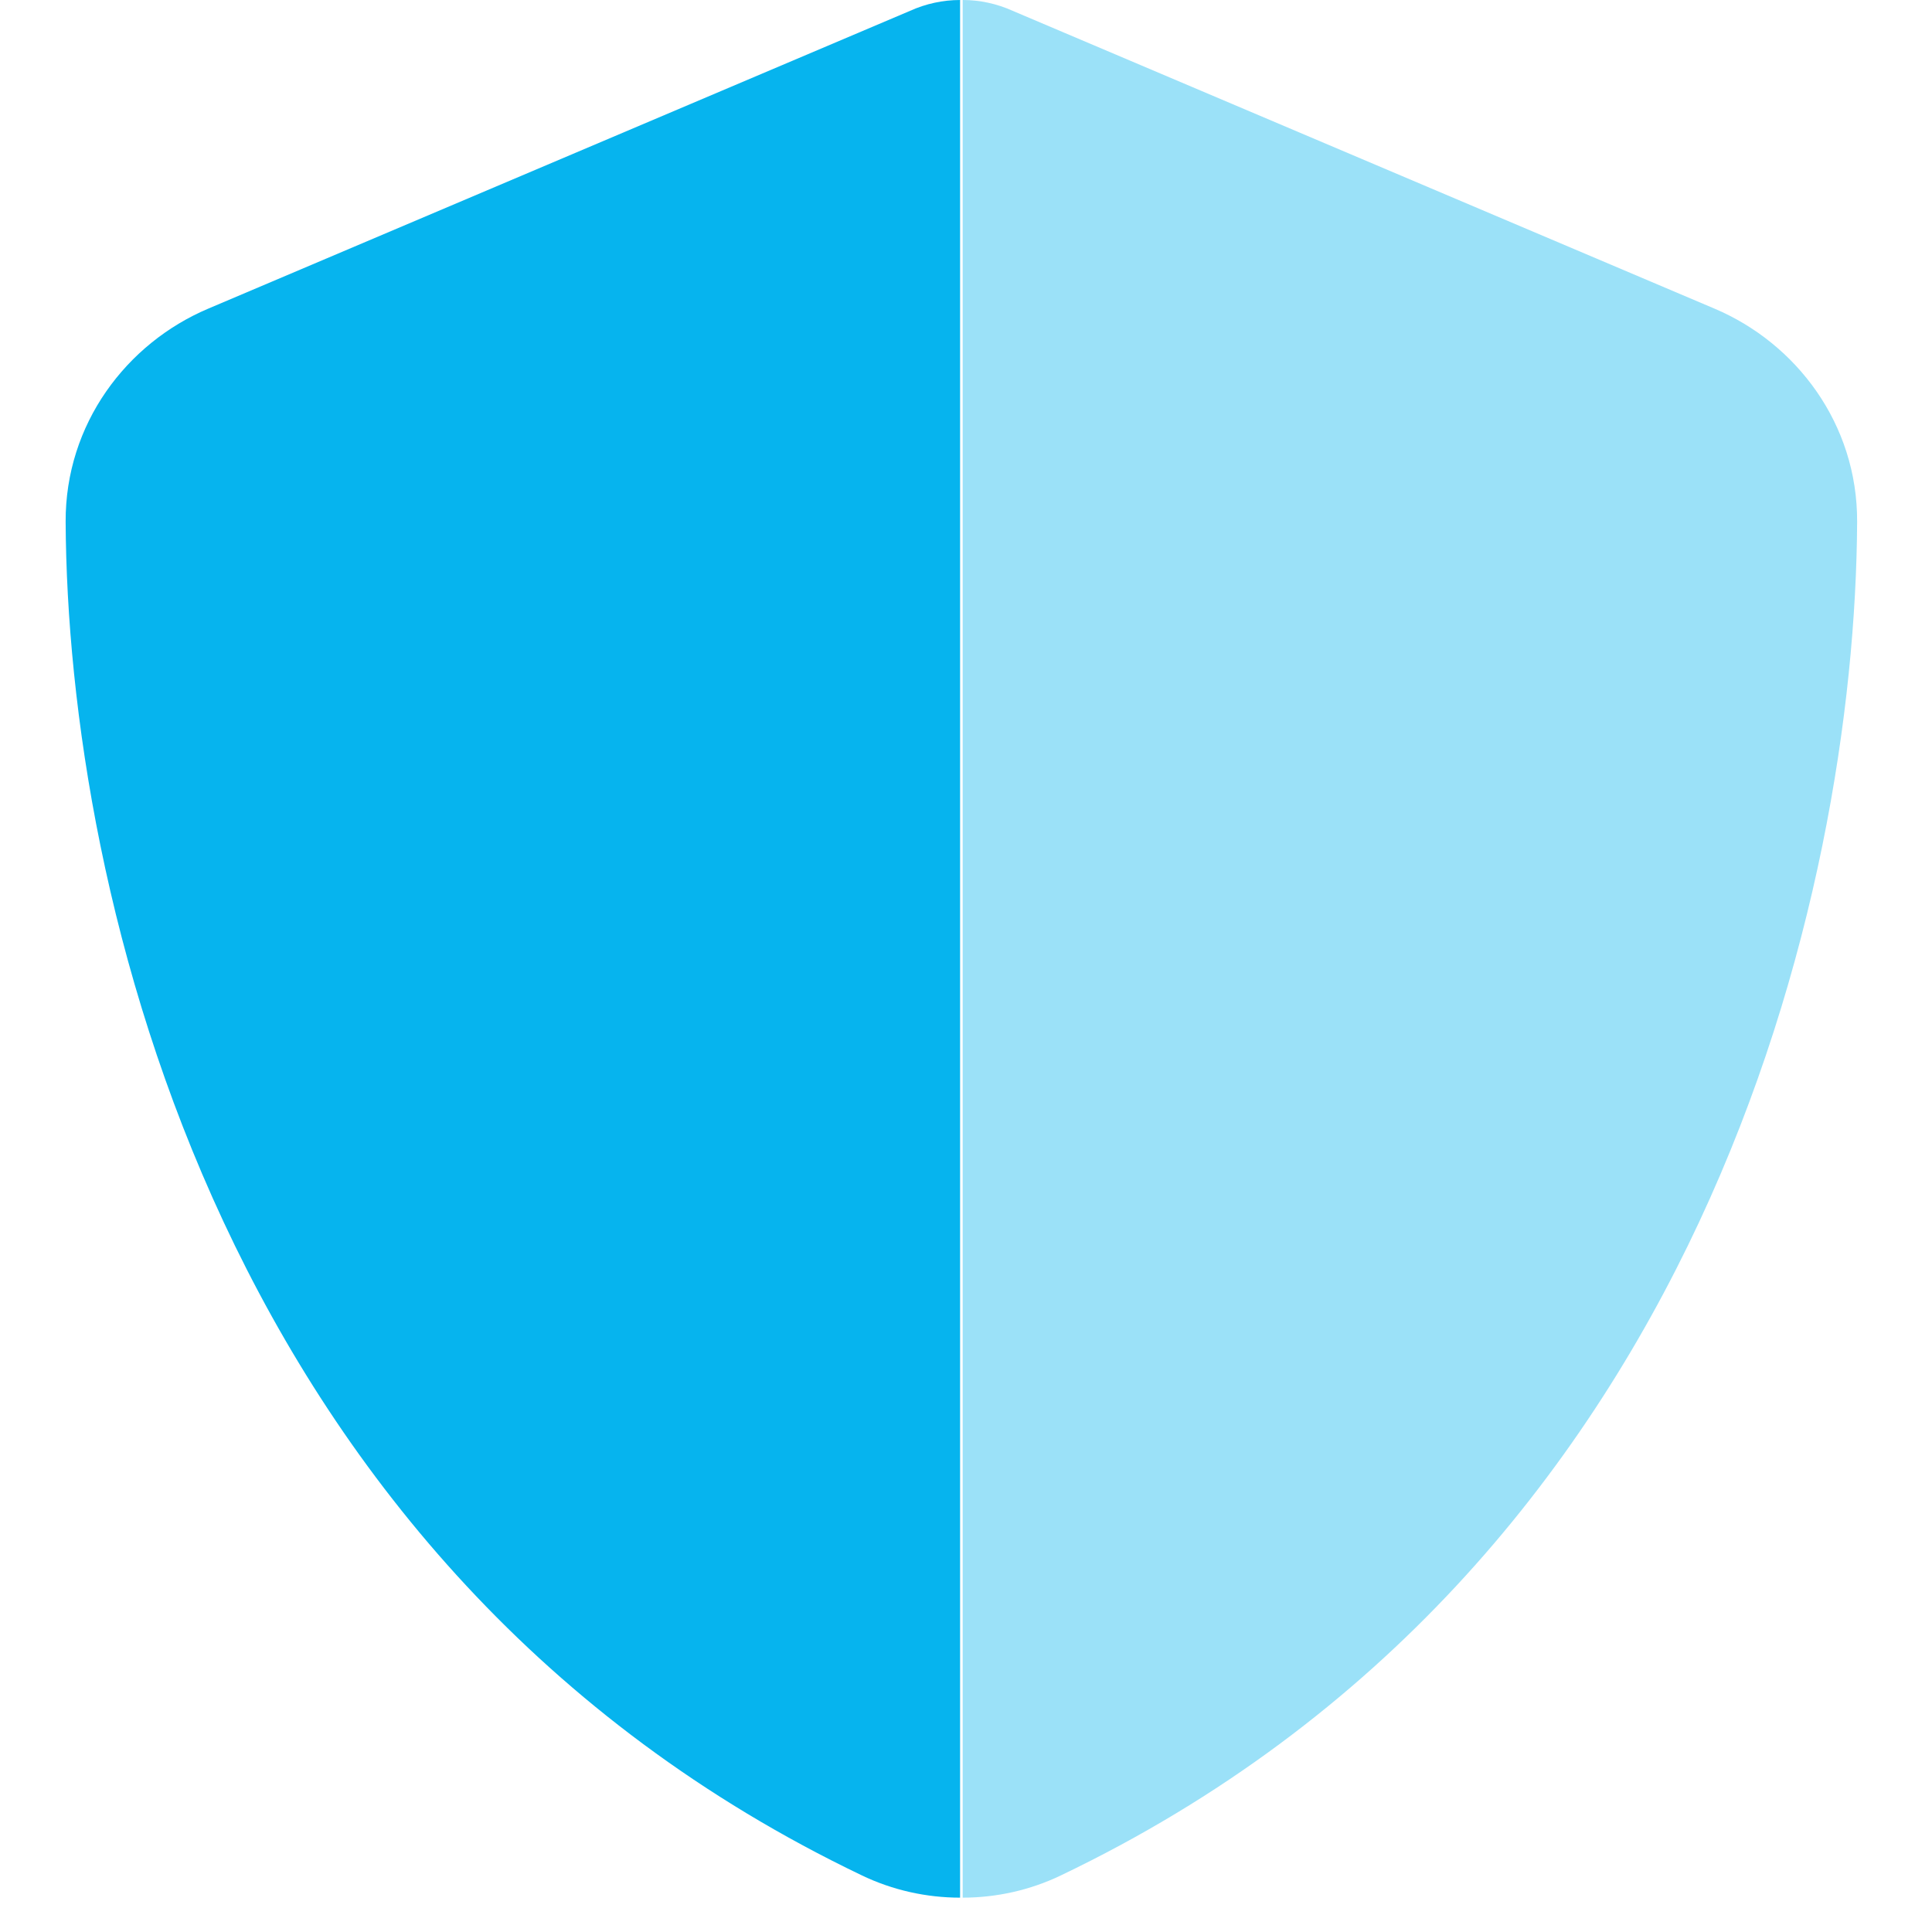 <svg width="81" height="80" viewBox="0 0 81 80" fill="none" xmlns="http://www.w3.org/2000/svg">
<path opacity="0.4" d="M40.252 0C40.283 0 40.33 0 40.361 0C41.08 0 41.799 0.156 42.455 0.453L71.877 12.938C75.314 14.391 77.877 17.781 77.861 21.875C77.783 37.375 71.408 65.734 44.486 78.625C43.19 79.25 41.768 79.562 40.361 79.562V0H40.252Z" fill="#06B4EE"/>
<path d="M40.361 0C40.33 0 40.283 0 40.252 0C39.533 0 38.815 0.156 38.158 0.453L8.736 12.938C5.299 14.391 2.736 17.781 2.752 21.875C2.83 37.375 9.205 65.734 36.127 78.625C37.424 79.25 38.846 79.562 40.252 79.562V0H40.361Z" fill="#06B4EE"/>
</svg>
